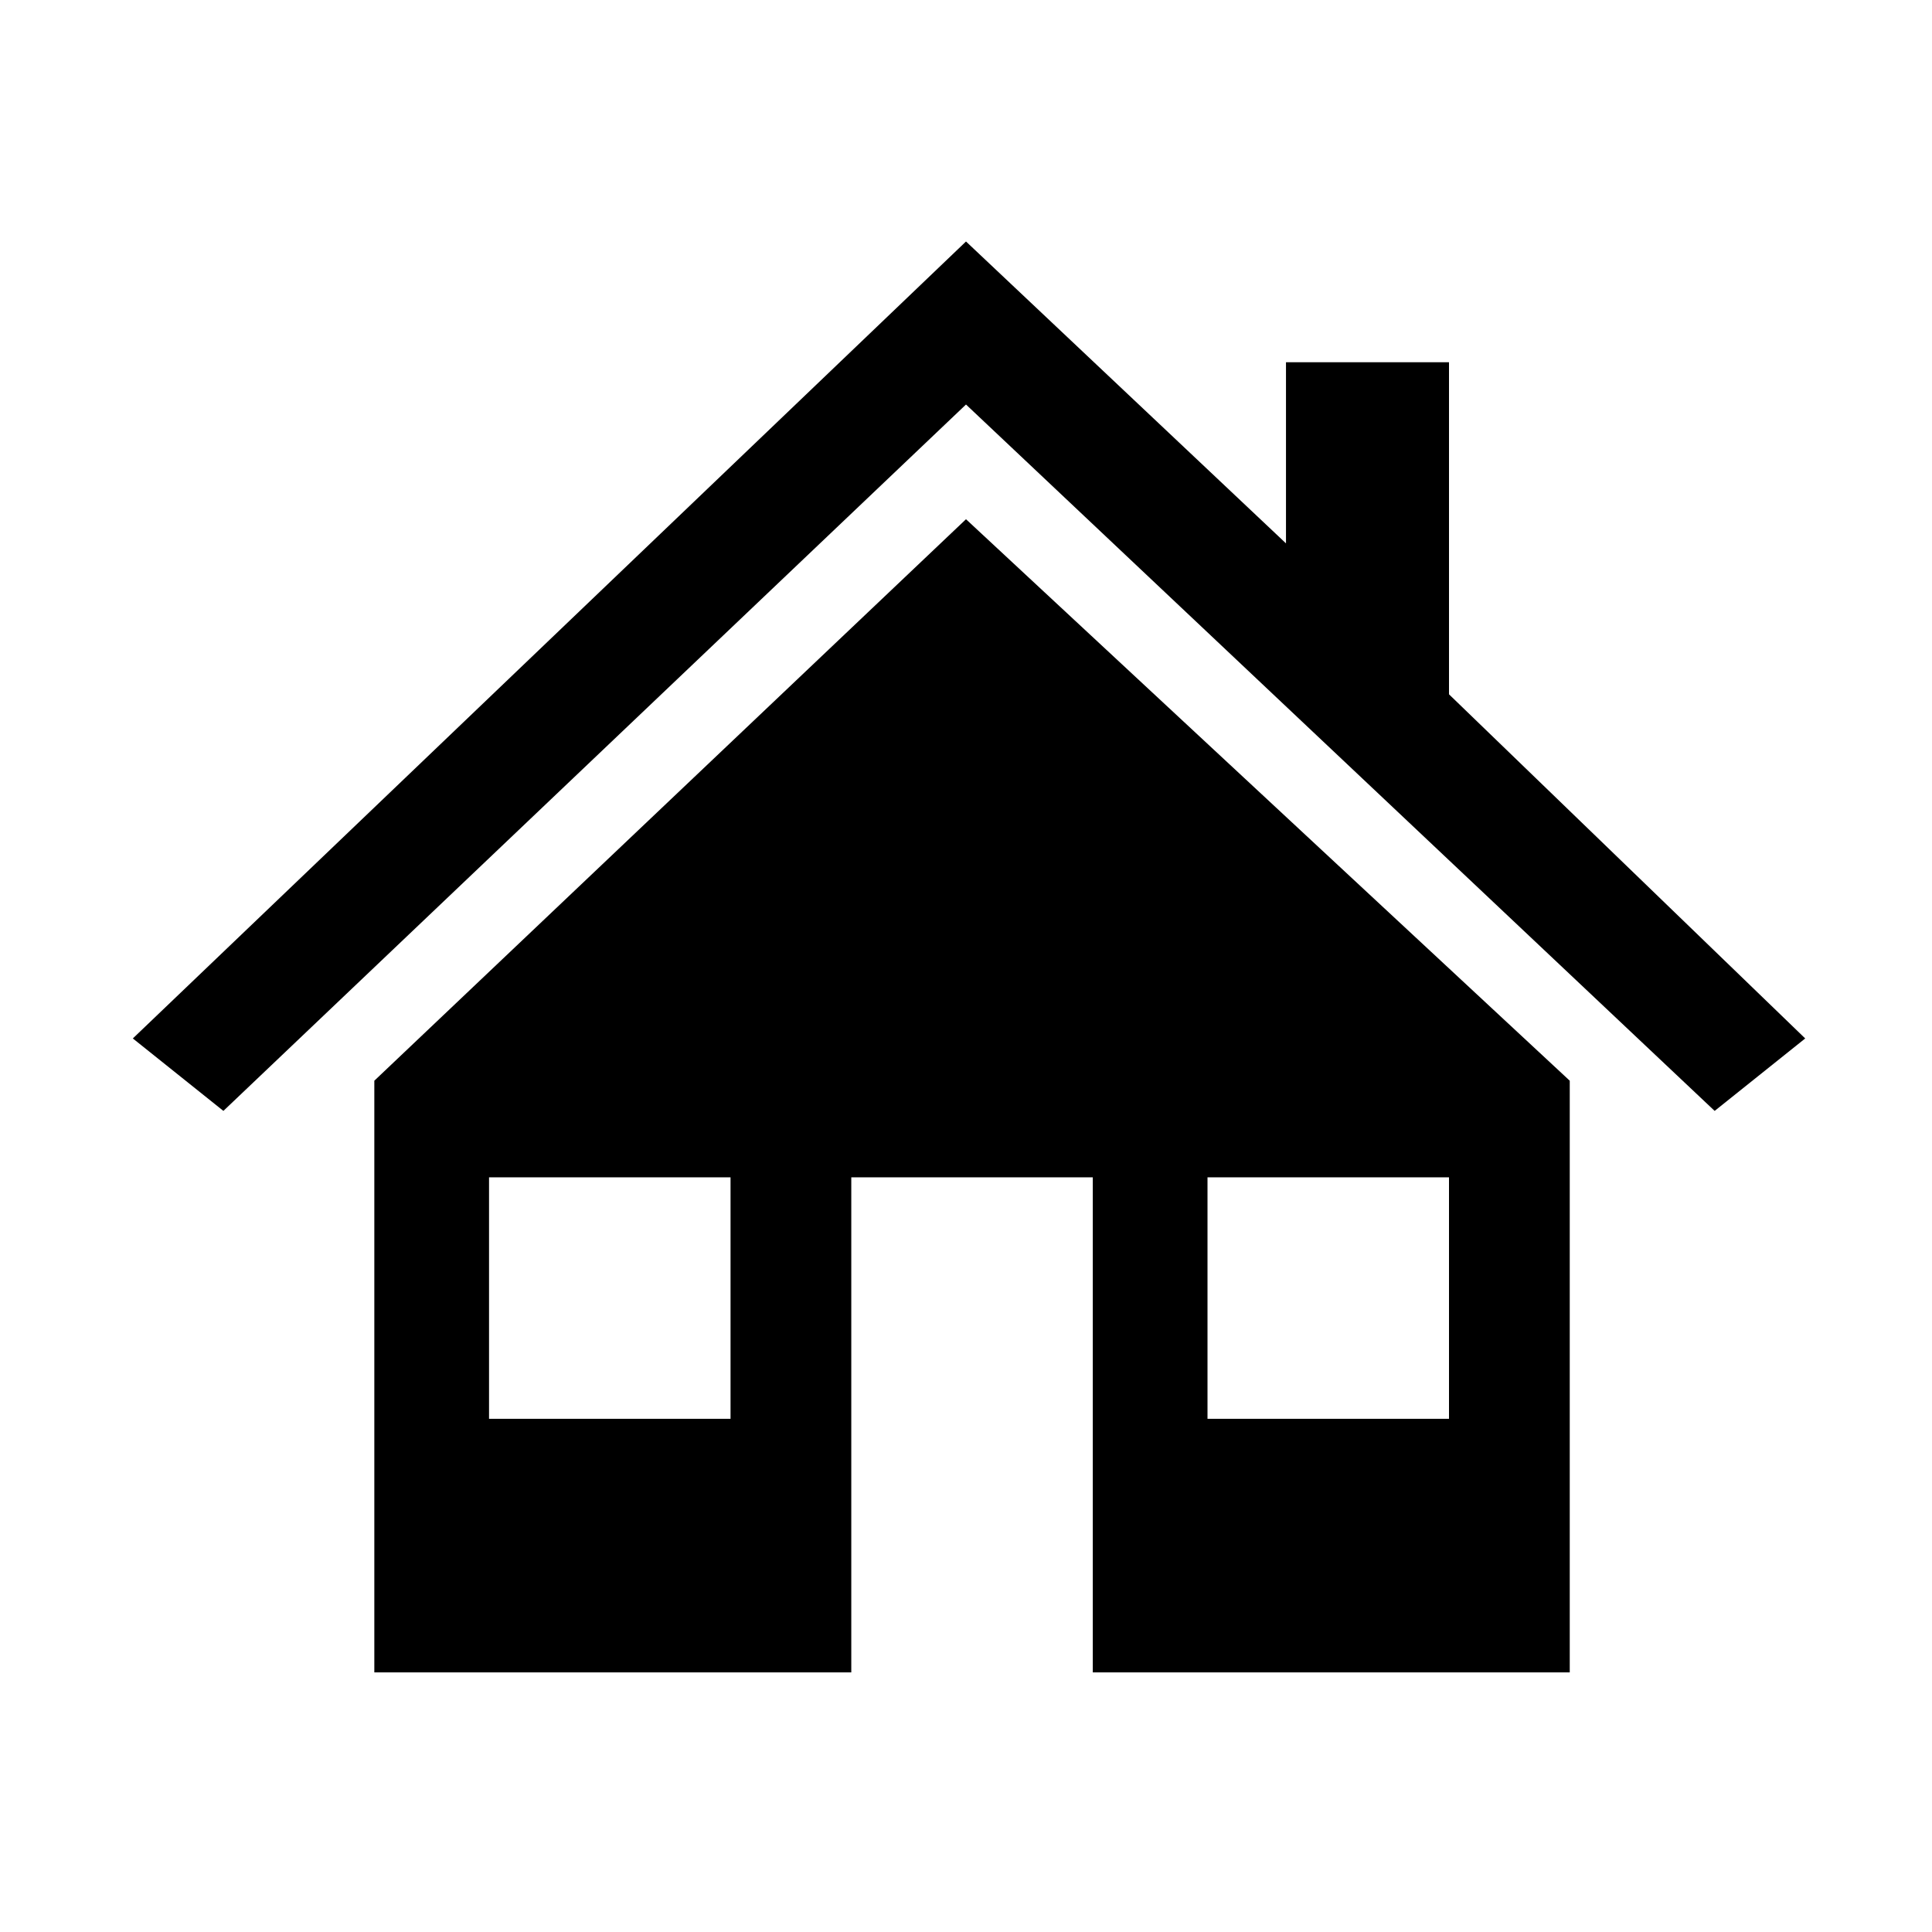 <?xml version="1.0" encoding="utf-8"?>
<!-- Generator: Adobe Illustrator 27.9.0, SVG Export Plug-In . SVG Version: 6.00 Build 0)  -->
<svg version="1.1" id="Layer_1" xmlns="http://www.w3.org/2000/svg" xmlns:xlink="http://www.w3.org/1999/xlink" x="0px" y="0px"
	 viewBox="0 0 32 32" style="enable-background:new 0 0 32 32;" xml:space="preserve">
<style type="text/css">
	.st0{fill:#231F20;}
</style>
<g>
	<polygon points="24,11.5 24,6 21.3,6 21.3,9 16,4 2.2,17.2 3.7,18.4 16,6.7 28.4,18.4 29.9,17.2 	"/>
	<path d="M20,19.5h4v4h-4V19.5z M12.1,23.5h-4v-4h4V23.5z M6.2,17.9v9.8h7.9v-8.2h4v8.2h7.9v-9.8L16,8.6L6.2,17.9z"/>
</g>
</svg>
